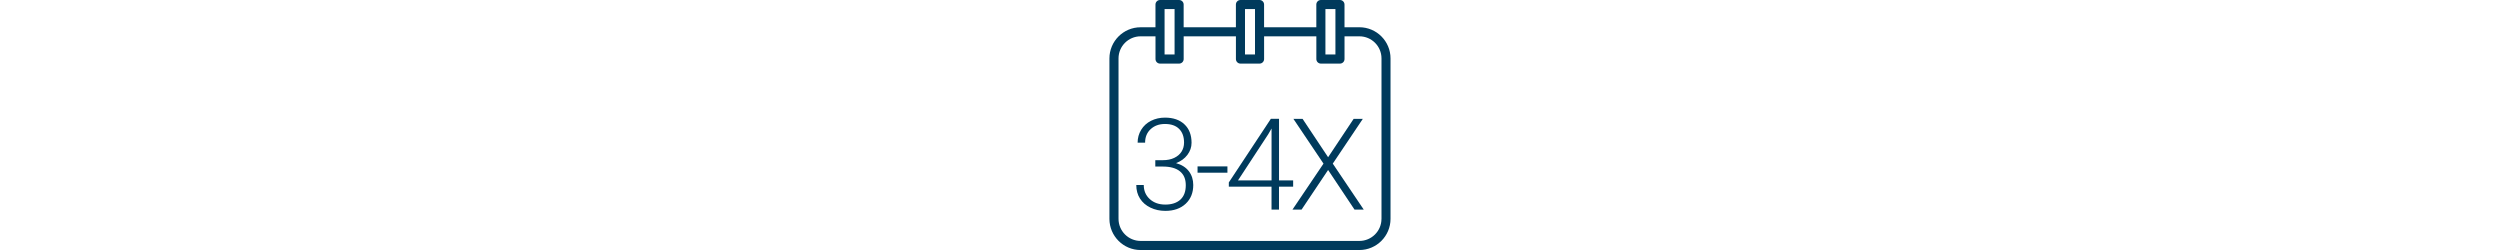 <svg viewBox="0 0 1000 100" xmlns="http://www.w3.org/2000/svg" data-name="Layer 1" id="Layer_1">
  <path style="fill: #003a5c;" d="M552.59,87.54c0,4.87-3.96,8.83-8.83,8.83h-87.52c-4.87,0-8.83-3.96-8.83-8.83V23.36c0-4.87,3.96-8.83,8.83-8.83h5.96v9.09c0,1,.81,1.82,1.82,1.82h7.63c1,0,1.82-.81,1.82-1.82v-9.09h20.9v9.09c0,1,.81,1.82,1.82,1.82h7.63c1,0,1.82-.81,1.82-1.82v-9.09h20.9v9.09c0,1,.81,1.82,1.82,1.82h7.63c1,0,1.82-.81,1.82-1.82v-9.09h5.96c4.87,0,8.83,3.96,8.83,8.83v64.18h-.01ZM465.83,3.63h4v9.07h0v9.09h-4V3.63h0ZM498,3.63h4v9.07h0v9.09h-4V3.63h0ZM530.17,3.63h4v9.07h0v9.09h-4V3.63h0ZM543.76,10.9h-5.96V1.82c0-1-.81-1.82-1.82-1.82h-7.63c-1,0-1.82.81-1.82,1.82v9.09h-20.9V1.82c0-1-.81-1.82-1.82-1.82h-7.63c-1,0-1.82.81-1.82,1.82v9.09h-20.9V1.82c0-1-.81-1.82-1.82-1.82h-7.63c-1,0-1.82.81-1.82,1.82v9.09h-5.96c-6.87,0-12.46,5.59-12.46,12.46v64.18c0,6.87,5.59,12.46,12.46,12.46h87.52c6.87,0,12.46-5.59,12.46-12.46V23.36c0-6.87-5.59-12.46-12.46-12.46h.01Z"></path>
  <g>
    <path style="fill: #003a5c;" d="M462.1,64.07h3.09c1.71,0,3.21-.3,4.49-.91s2.26-1.44,2.93-2.49c.67-1.06,1.01-2.27,1.01-3.65,0-2.33-.66-4.15-1.97-5.46-1.31-1.31-3.2-1.97-5.66-1.97-2.33,0-4.24.69-5.72,2.06-1.49,1.37-2.23,3.18-2.23,5.42h-2.99c0-1.88.47-3.59,1.42-5.15.95-1.55,2.26-2.76,3.94-3.6,1.68-.85,3.54-1.27,5.59-1.27,3.29,0,5.89.9,7.78,2.69,1.9,1.79,2.84,4.26,2.84,7.38,0,1.75-.55,3.35-1.66,4.83-1.11,1.47-2.62,2.57-4.55,3.3,2.26.63,3.97,1.72,5.14,3.25,1.16,1.54,1.75,3.37,1.75,5.5,0,3.11-1.01,5.61-3.04,7.51-2.03,1.89-4.74,2.84-8.13,2.84-2.16,0-4.14-.43-5.95-1.3-1.8-.86-3.2-2.07-4.19-3.63-.99-1.55-1.48-3.36-1.48-5.42h2.99c0,2.31.81,4.19,2.42,5.65,1.61,1.46,3.68,2.18,6.21,2.18s4.58-.66,6.02-1.98,2.16-3.24,2.16-5.75-.78-4.28-2.33-5.56-3.84-1.92-6.87-1.92h-2.99v-2.54h-.02Z"></path>
    <path style="fill: #003a5c;" d="M490.97,69.08h-11.95v-2.52h11.95v2.52Z"></path>
    <path style="fill: #003a5c;" d="M511.6,72.15h5.66v2.52h-5.66v9.18h-2.99v-9.18h-17.08v-1.7l16.81-25.44h3.27v24.61h-.01ZM495.2,72.15h13.42v-20.75l-1.32,2.29-12.09,18.45h-.01Z"></path>
    <path style="fill: #003a5c;" d="M531.24,62.9l10.22-15.36h3.67l-12.02,17.91,12.39,18.4h-3.69l-10.57-15.86-10.62,15.86h-3.64l12.42-18.4-12.04-17.91h3.67l10.22,15.36h0Z"></path>
  </g>
</svg>